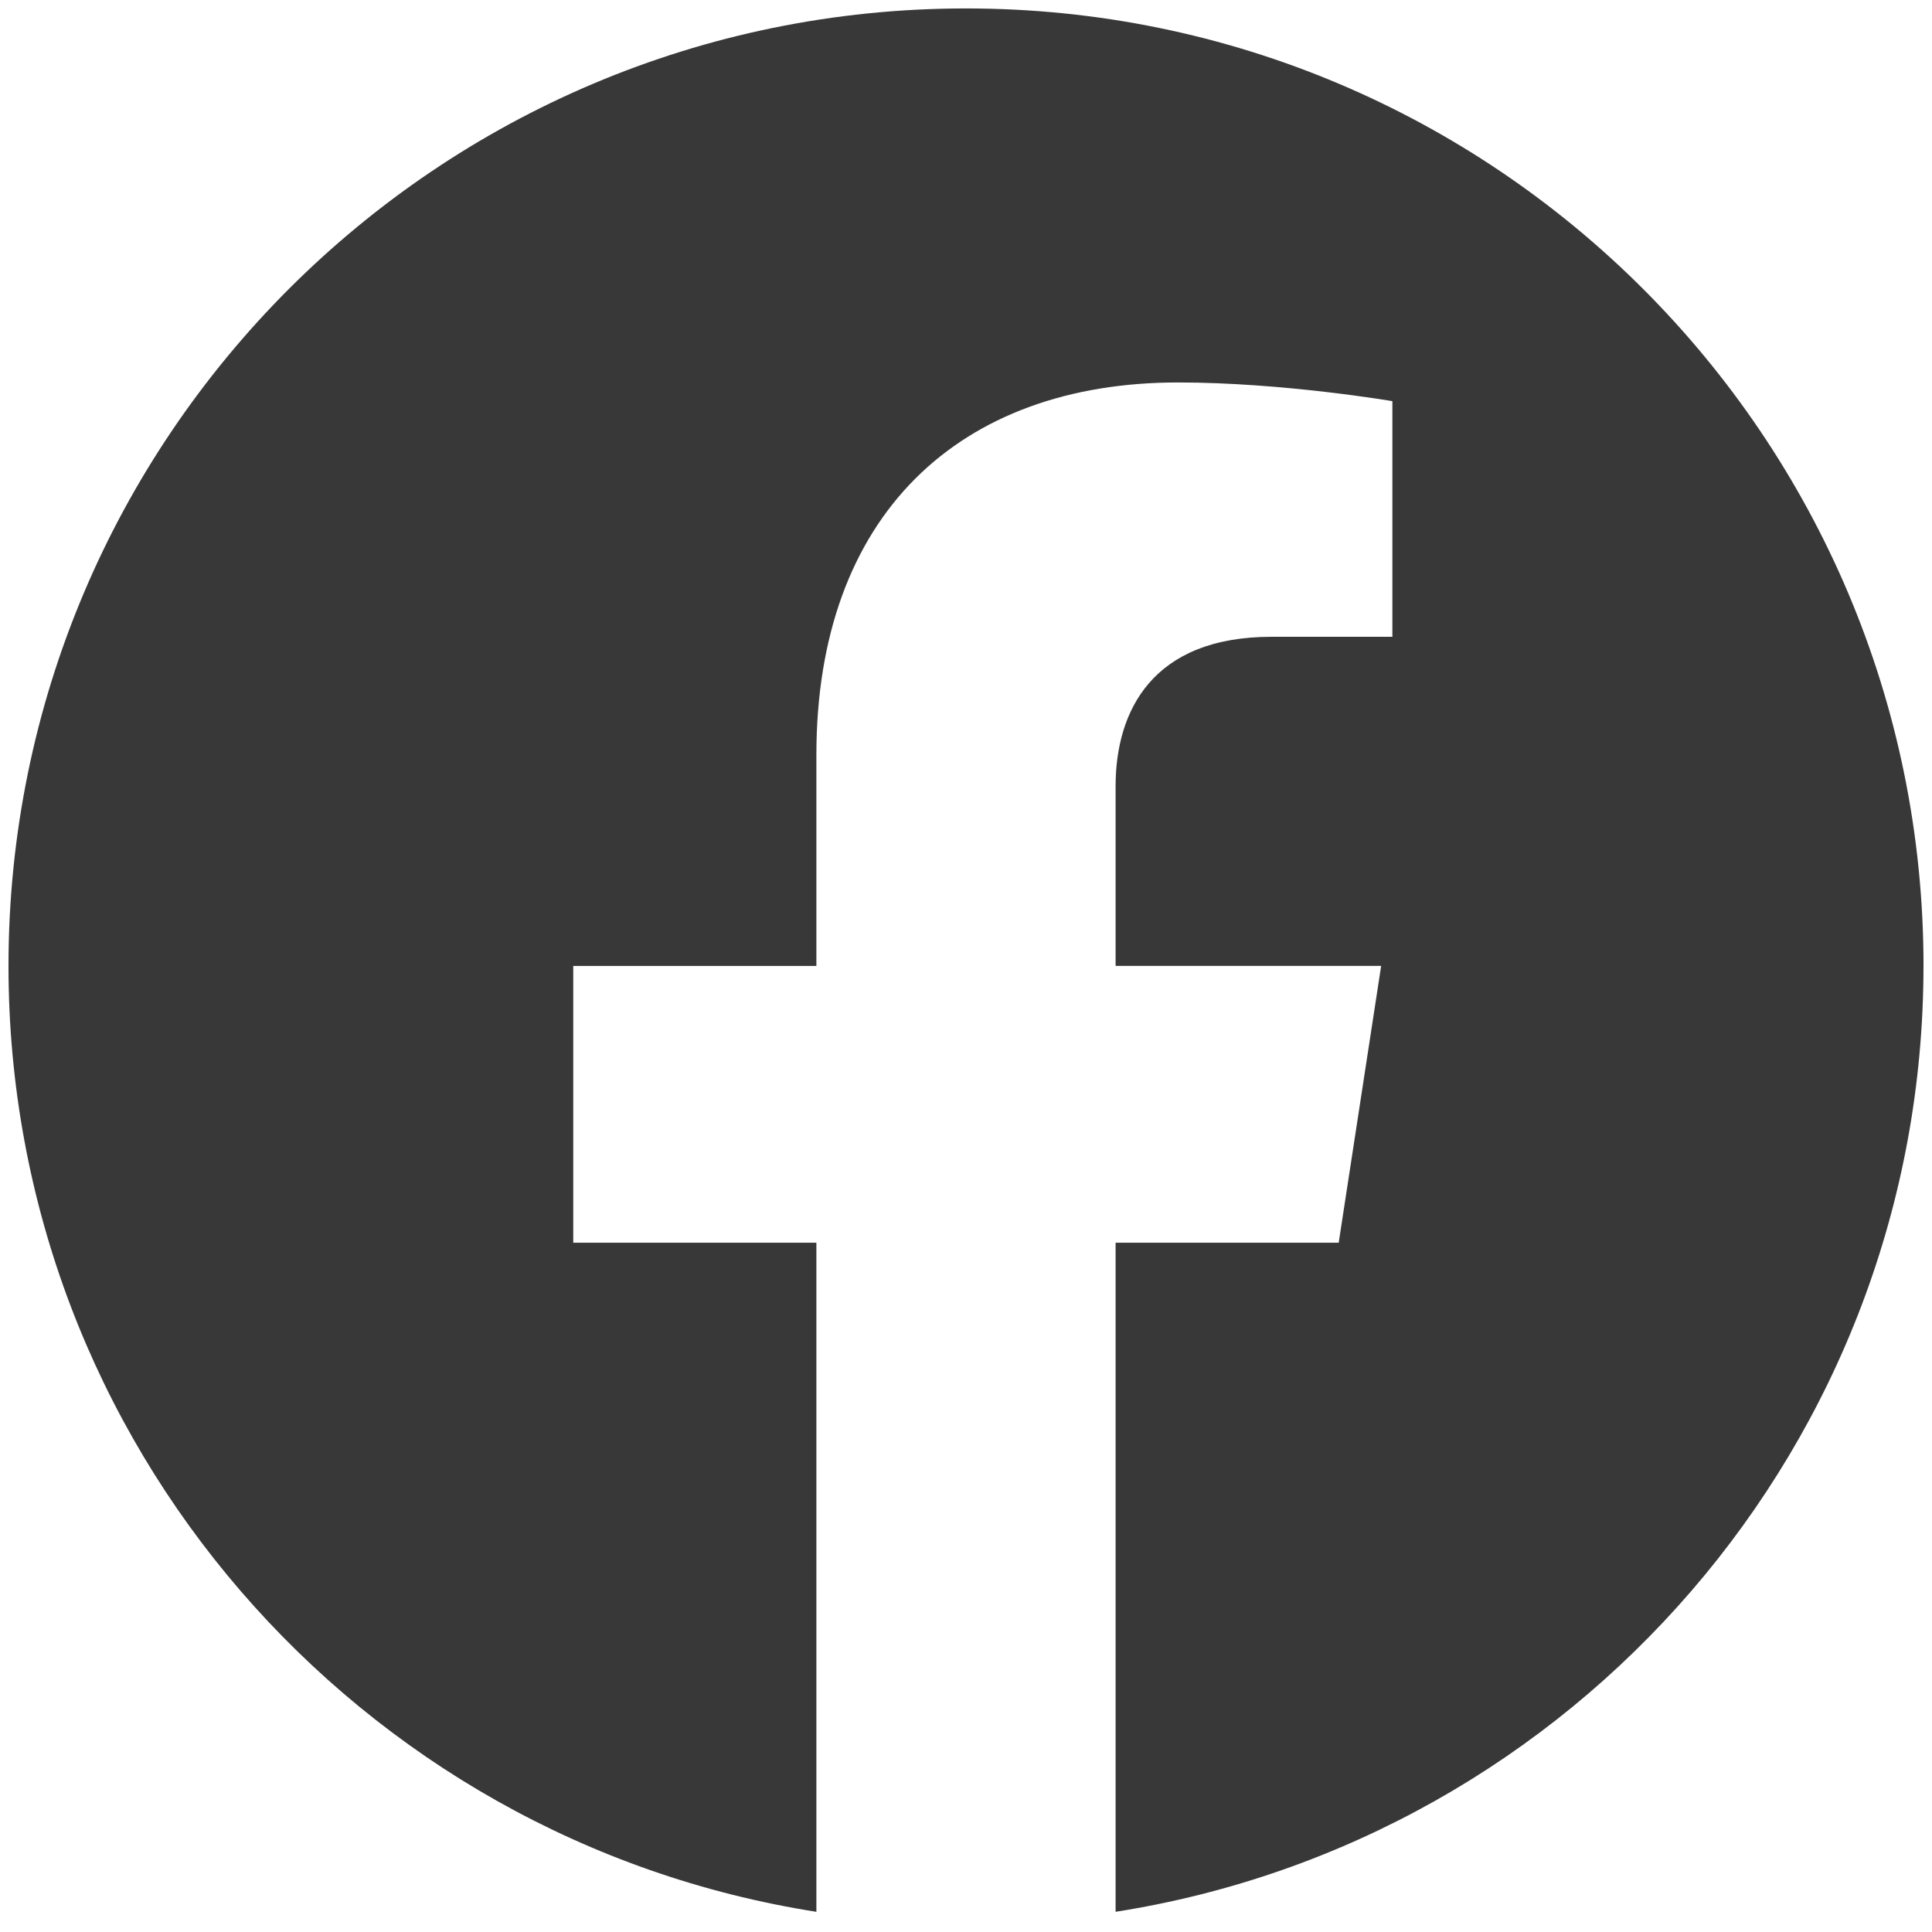 <?xml version="1.0" encoding="UTF-8"?>
<svg id="Layer_1" data-name="Layer 1" xmlns="http://www.w3.org/2000/svg" viewBox="0 0 1024 1024">
  <defs>
    <style>
      .cls-1 {
        fill: #393839;
        stroke-width: 0px;
      }
    </style>
  </defs>
  <path class="cls-1" d="m1019.5,511.97c0-280.28-227.22-507.5-507.5-507.5S4.5,231.69,4.5,511.97c0,253.31,185.59,463.26,428.2,501.33v-354.63h-128.86v-146.7h128.86v-111.81c0-127.19,75.77-197.45,191.69-197.45,55.53,0,113.6,9.91,113.6,9.91v124.89h-64c-63.04,0-82.7,39.12-82.7,79.25v95.2h140.75l-22.5,146.7h-118.25v354.63c242.62-38.07,428.2-248.02,428.2-501.33Z"/>
</svg>